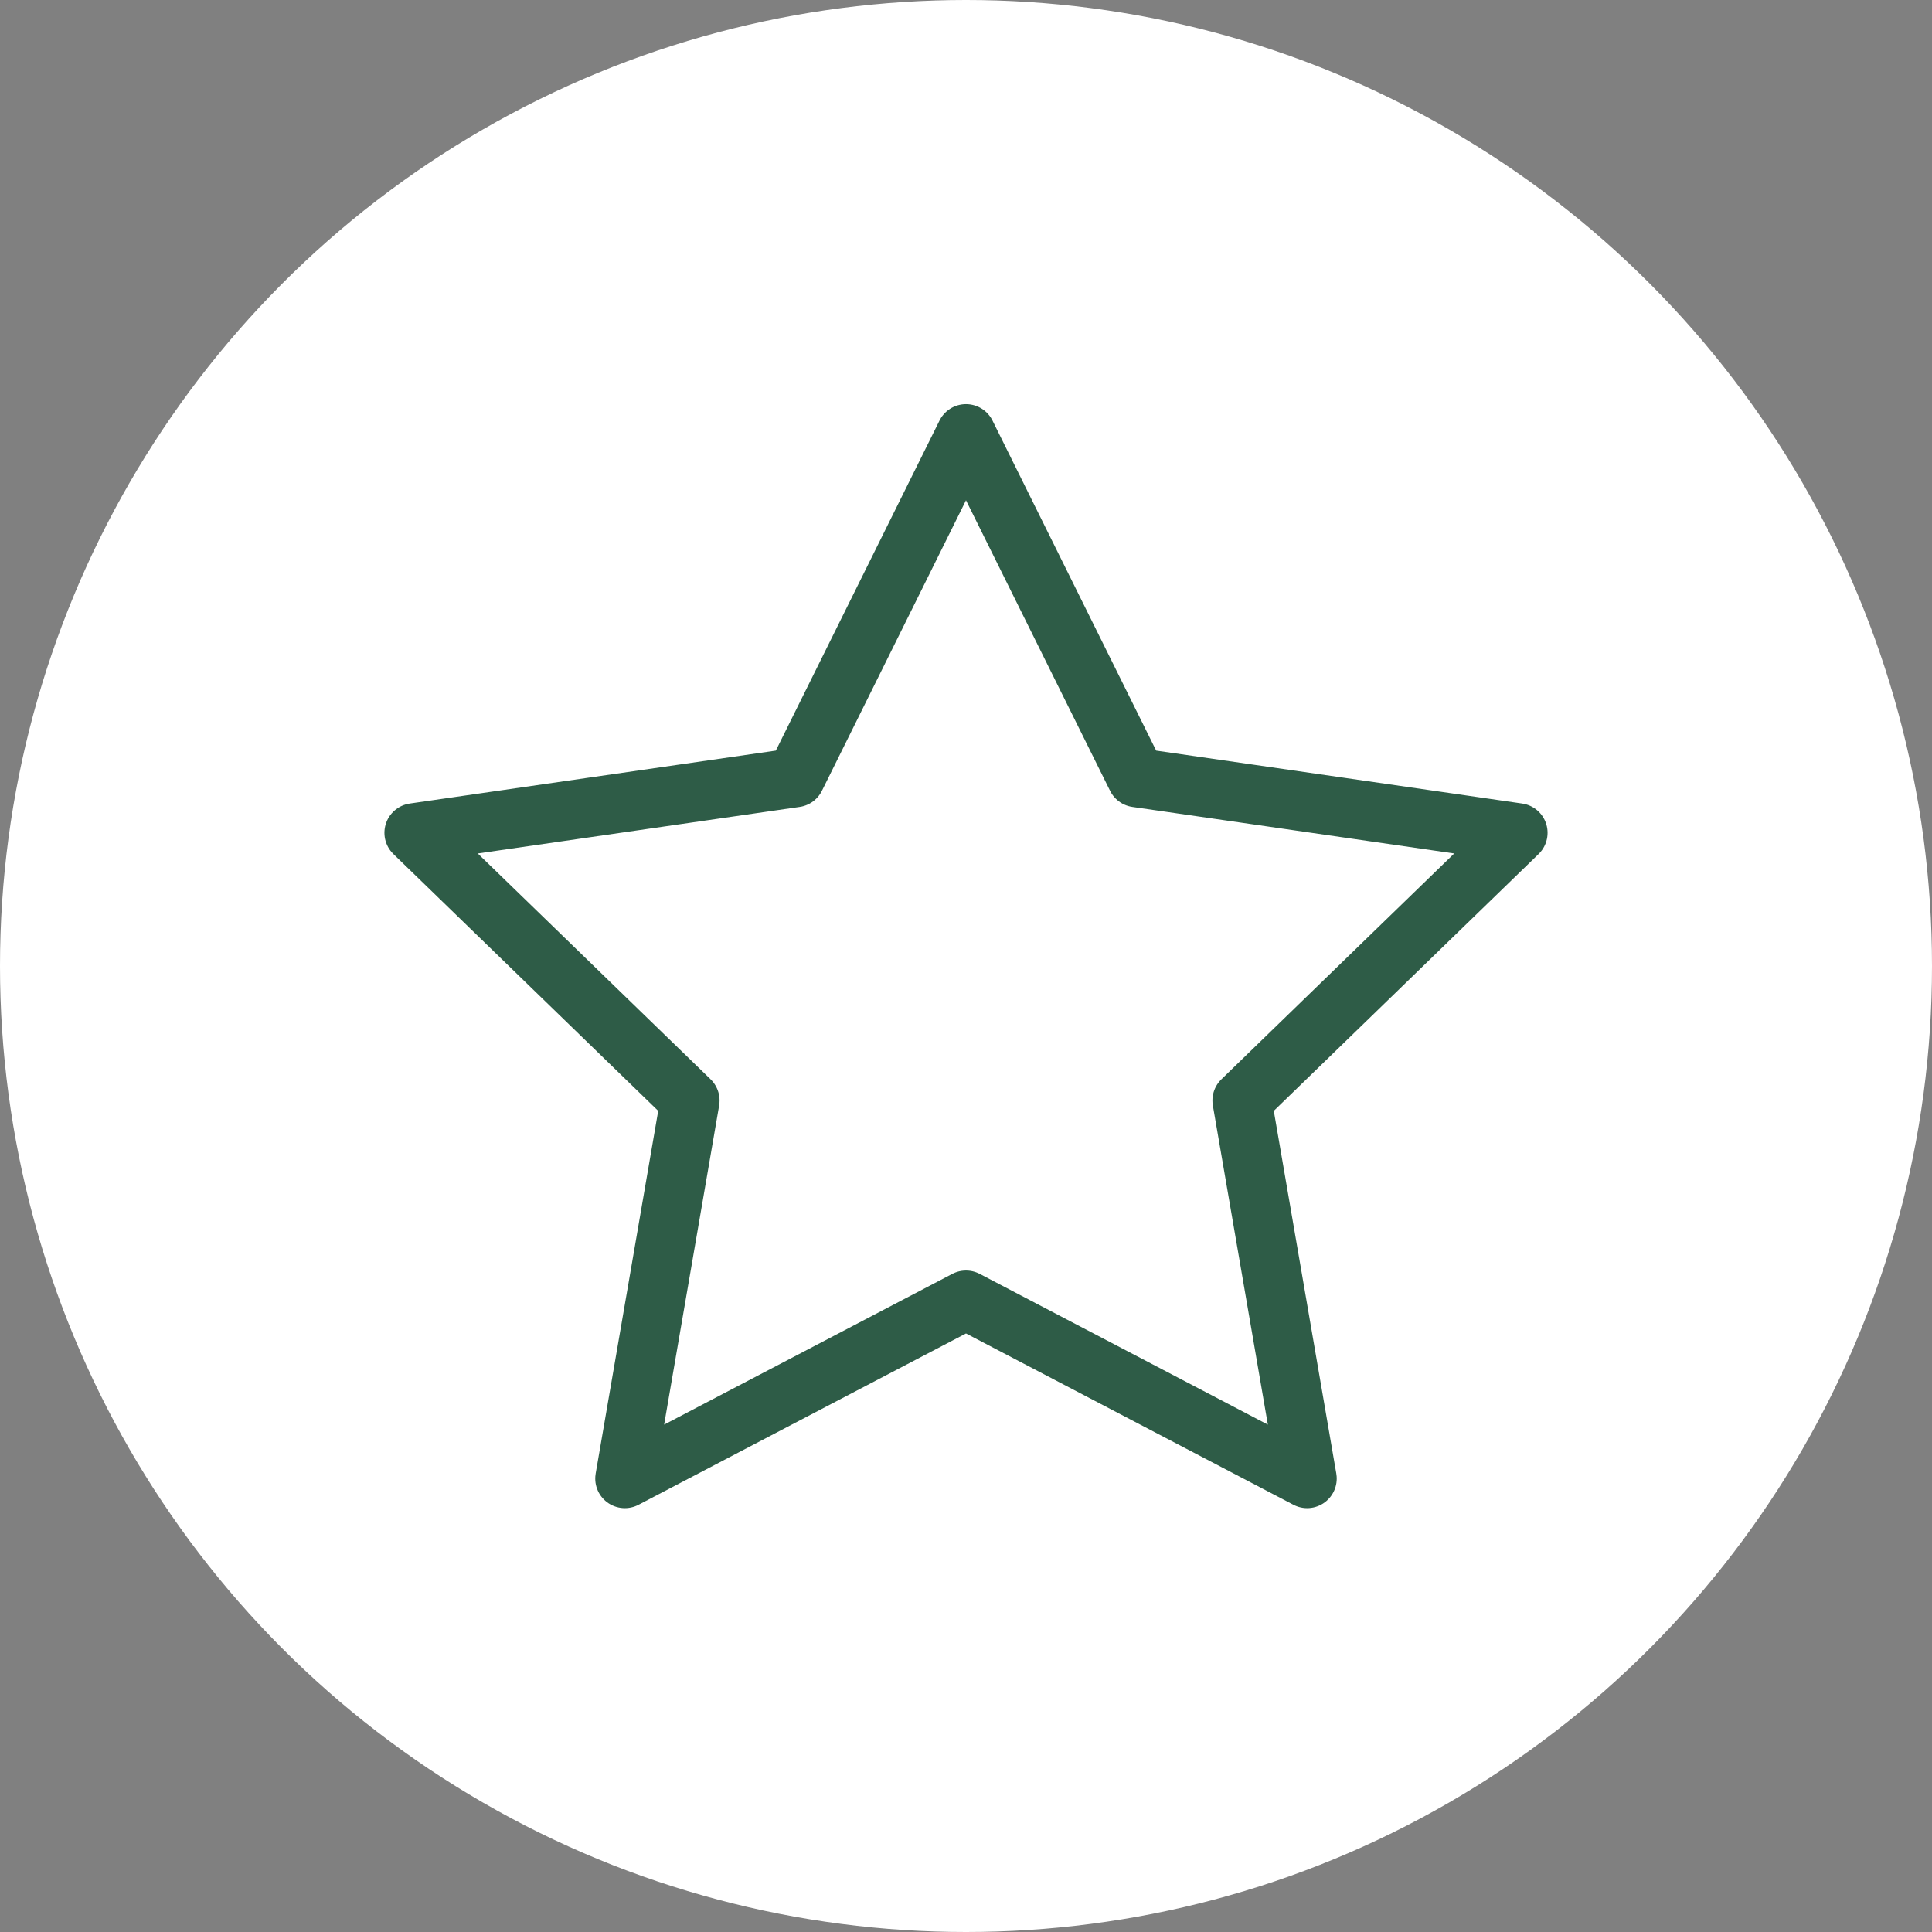 <?xml version="1.0" encoding="UTF-8"?>
<svg width="98px" height="98px" viewBox="0 0 98 98" version="1.1" xmlns="http://www.w3.org/2000/svg" xmlns:xlink="http://www.w3.org/1999/xlink">
    <rect x="0" y="0" width="98" height="98" fill="#808080" stroke="none"/>
    <!-- Generator: Sketch 51.3 (57544) - http://www.bohemiancoding.com/sketch -->
    <title>icon_star</title>
    <desc>Created with Sketch.</desc>
    <defs></defs>
    <g id="Page-1" stroke="none" stroke-width="1" fill="none" fill-rule="evenodd">
        <g id="SC__home__Dt__1i" transform="translate(-316, -2764)">
            <g id="icon_star" transform="translate(316, 2764)">
                <circle id="Oval-2" fill="#FFFFFF" cx="49" cy="49" r="49"></circle>
                <polygon id="Stroke-1" stroke="#2E5C47" stroke-width="3" stroke-linejoin="round" points="49 22 57.652 39.446 77 42.244 63 55.823 66.305 75 49 65.947 31.694 75 35 55.823 21 42.244 40.348 39.446"></polygon>
            </g>
        </g>
    </g>
</svg>